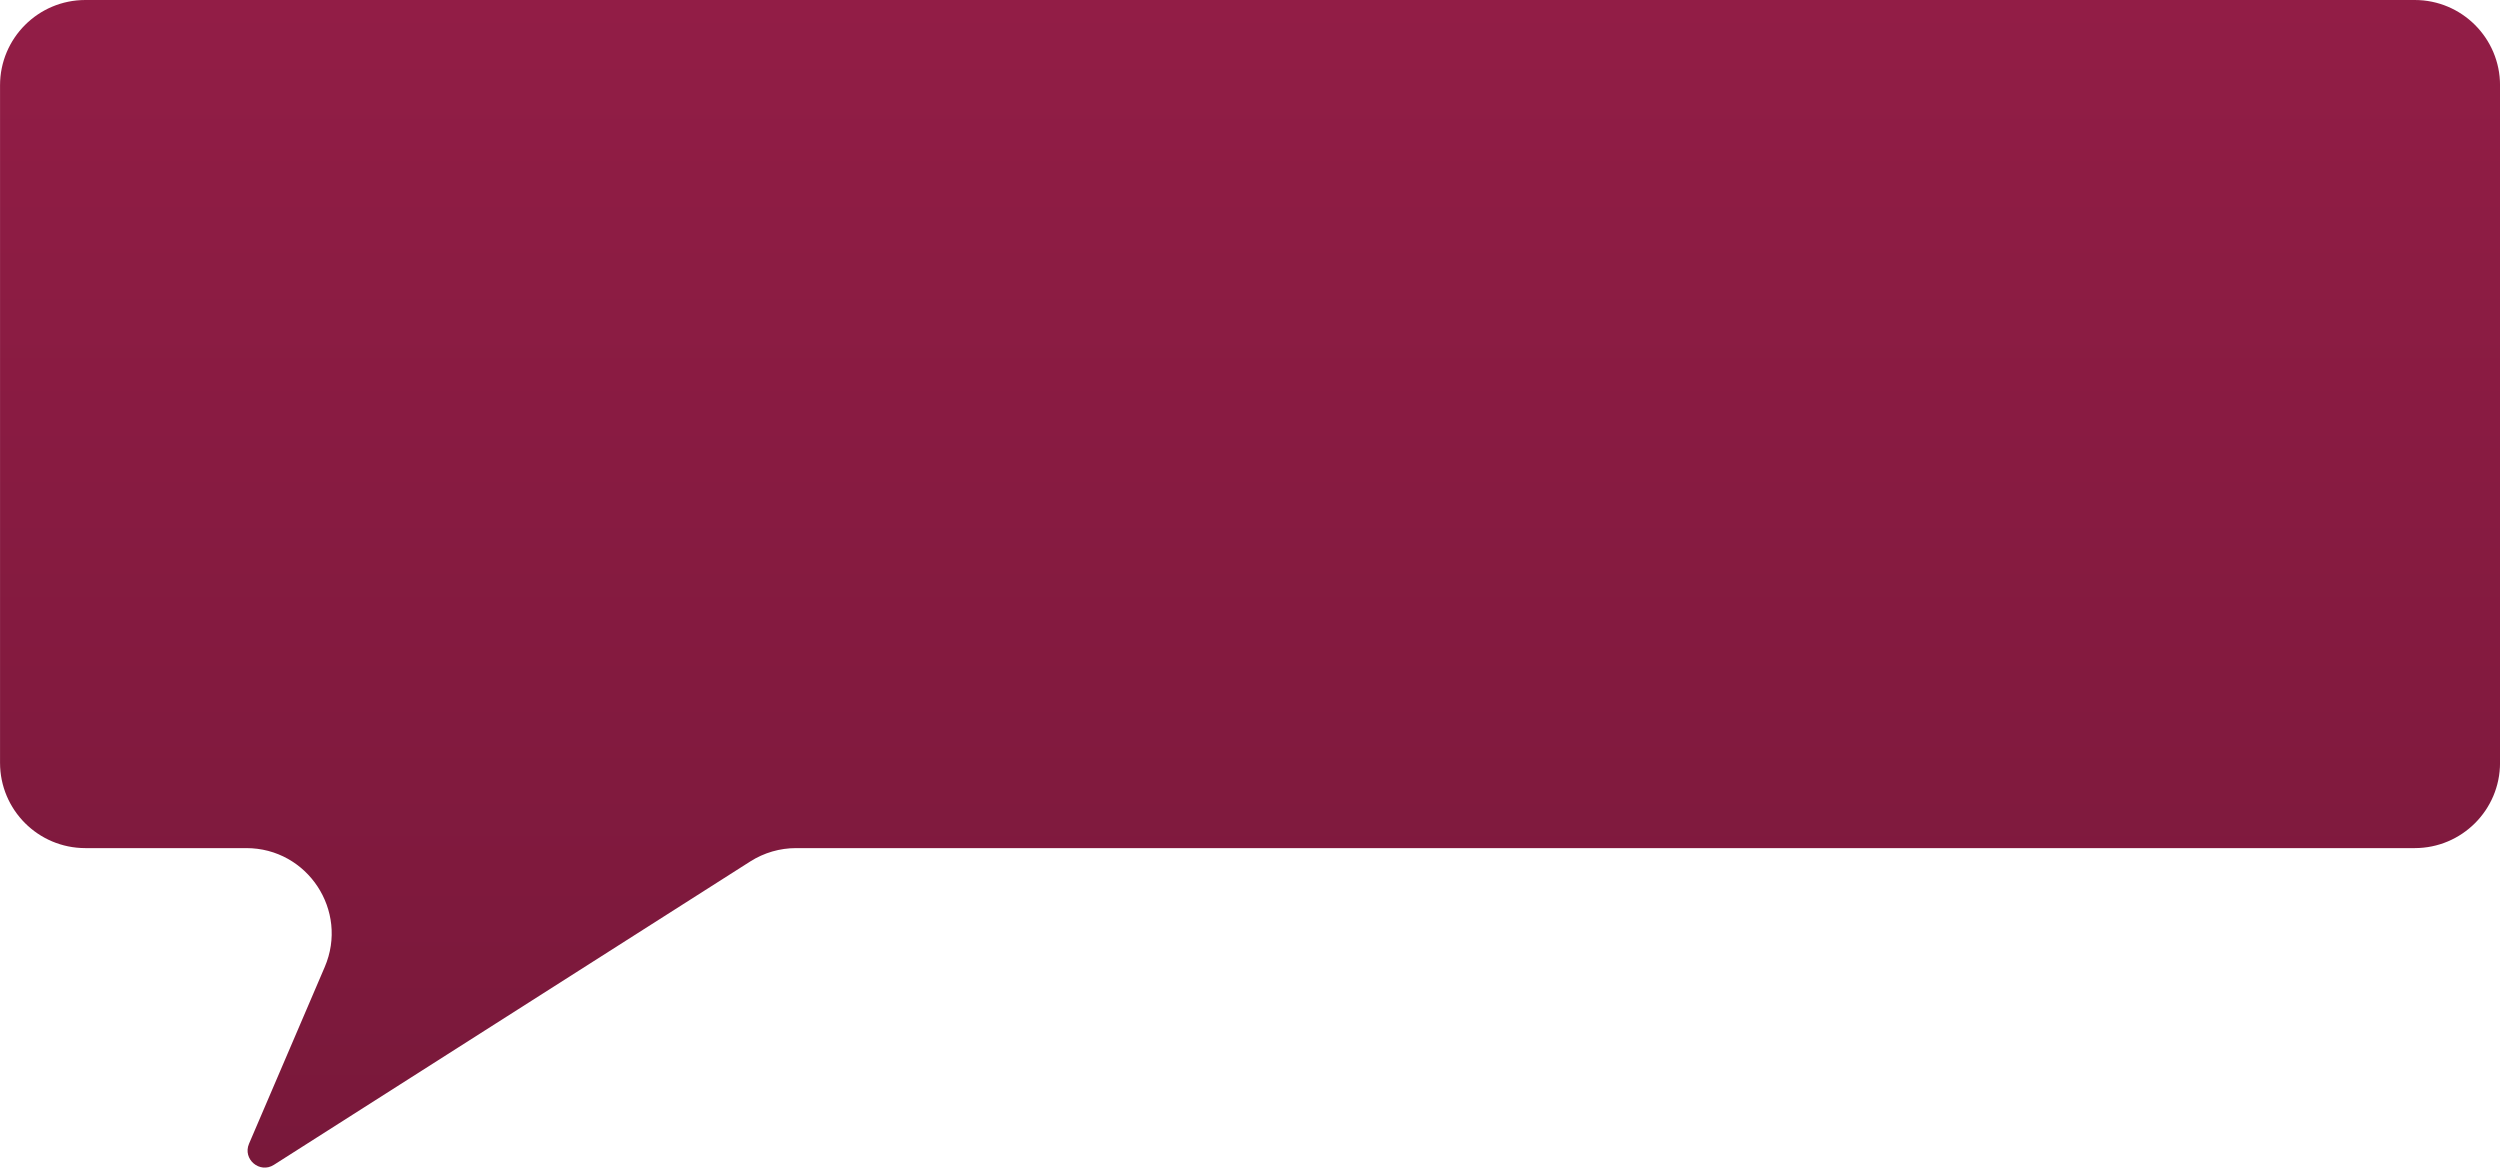 <?xml version="1.0" encoding="UTF-8"?> <svg xmlns="http://www.w3.org/2000/svg" width="293" height="137" viewBox="0 0 293 137" fill="none"> <path d="M0.004 89.398V10C0.004 4.477 4.481 0 10.004 0H283.004C288.527 0 293.004 4.477 293.004 10V89.398C293.004 94.921 288.527 99.398 283.004 99.398H93.302C91.399 99.398 89.536 99.941 87.93 100.963L32.098 136.521C30.439 137.577 28.411 135.855 29.186 134.046L38.058 113.336C40.885 106.737 36.044 99.398 28.866 99.398H10.004C4.481 99.398 0.004 94.921 0.004 89.398Z" fill="url(#paint0_linear_52_15601)"></path> <defs> <linearGradient id="paint0_linear_52_15601" x1="146.504" y1="0" x2="146.504" y2="140" gradientUnits="userSpaceOnUse"> <stop stop-color="#921D46"></stop> <stop offset="1" stop-color="#78183A"></stop> </linearGradient> </defs> </svg> 